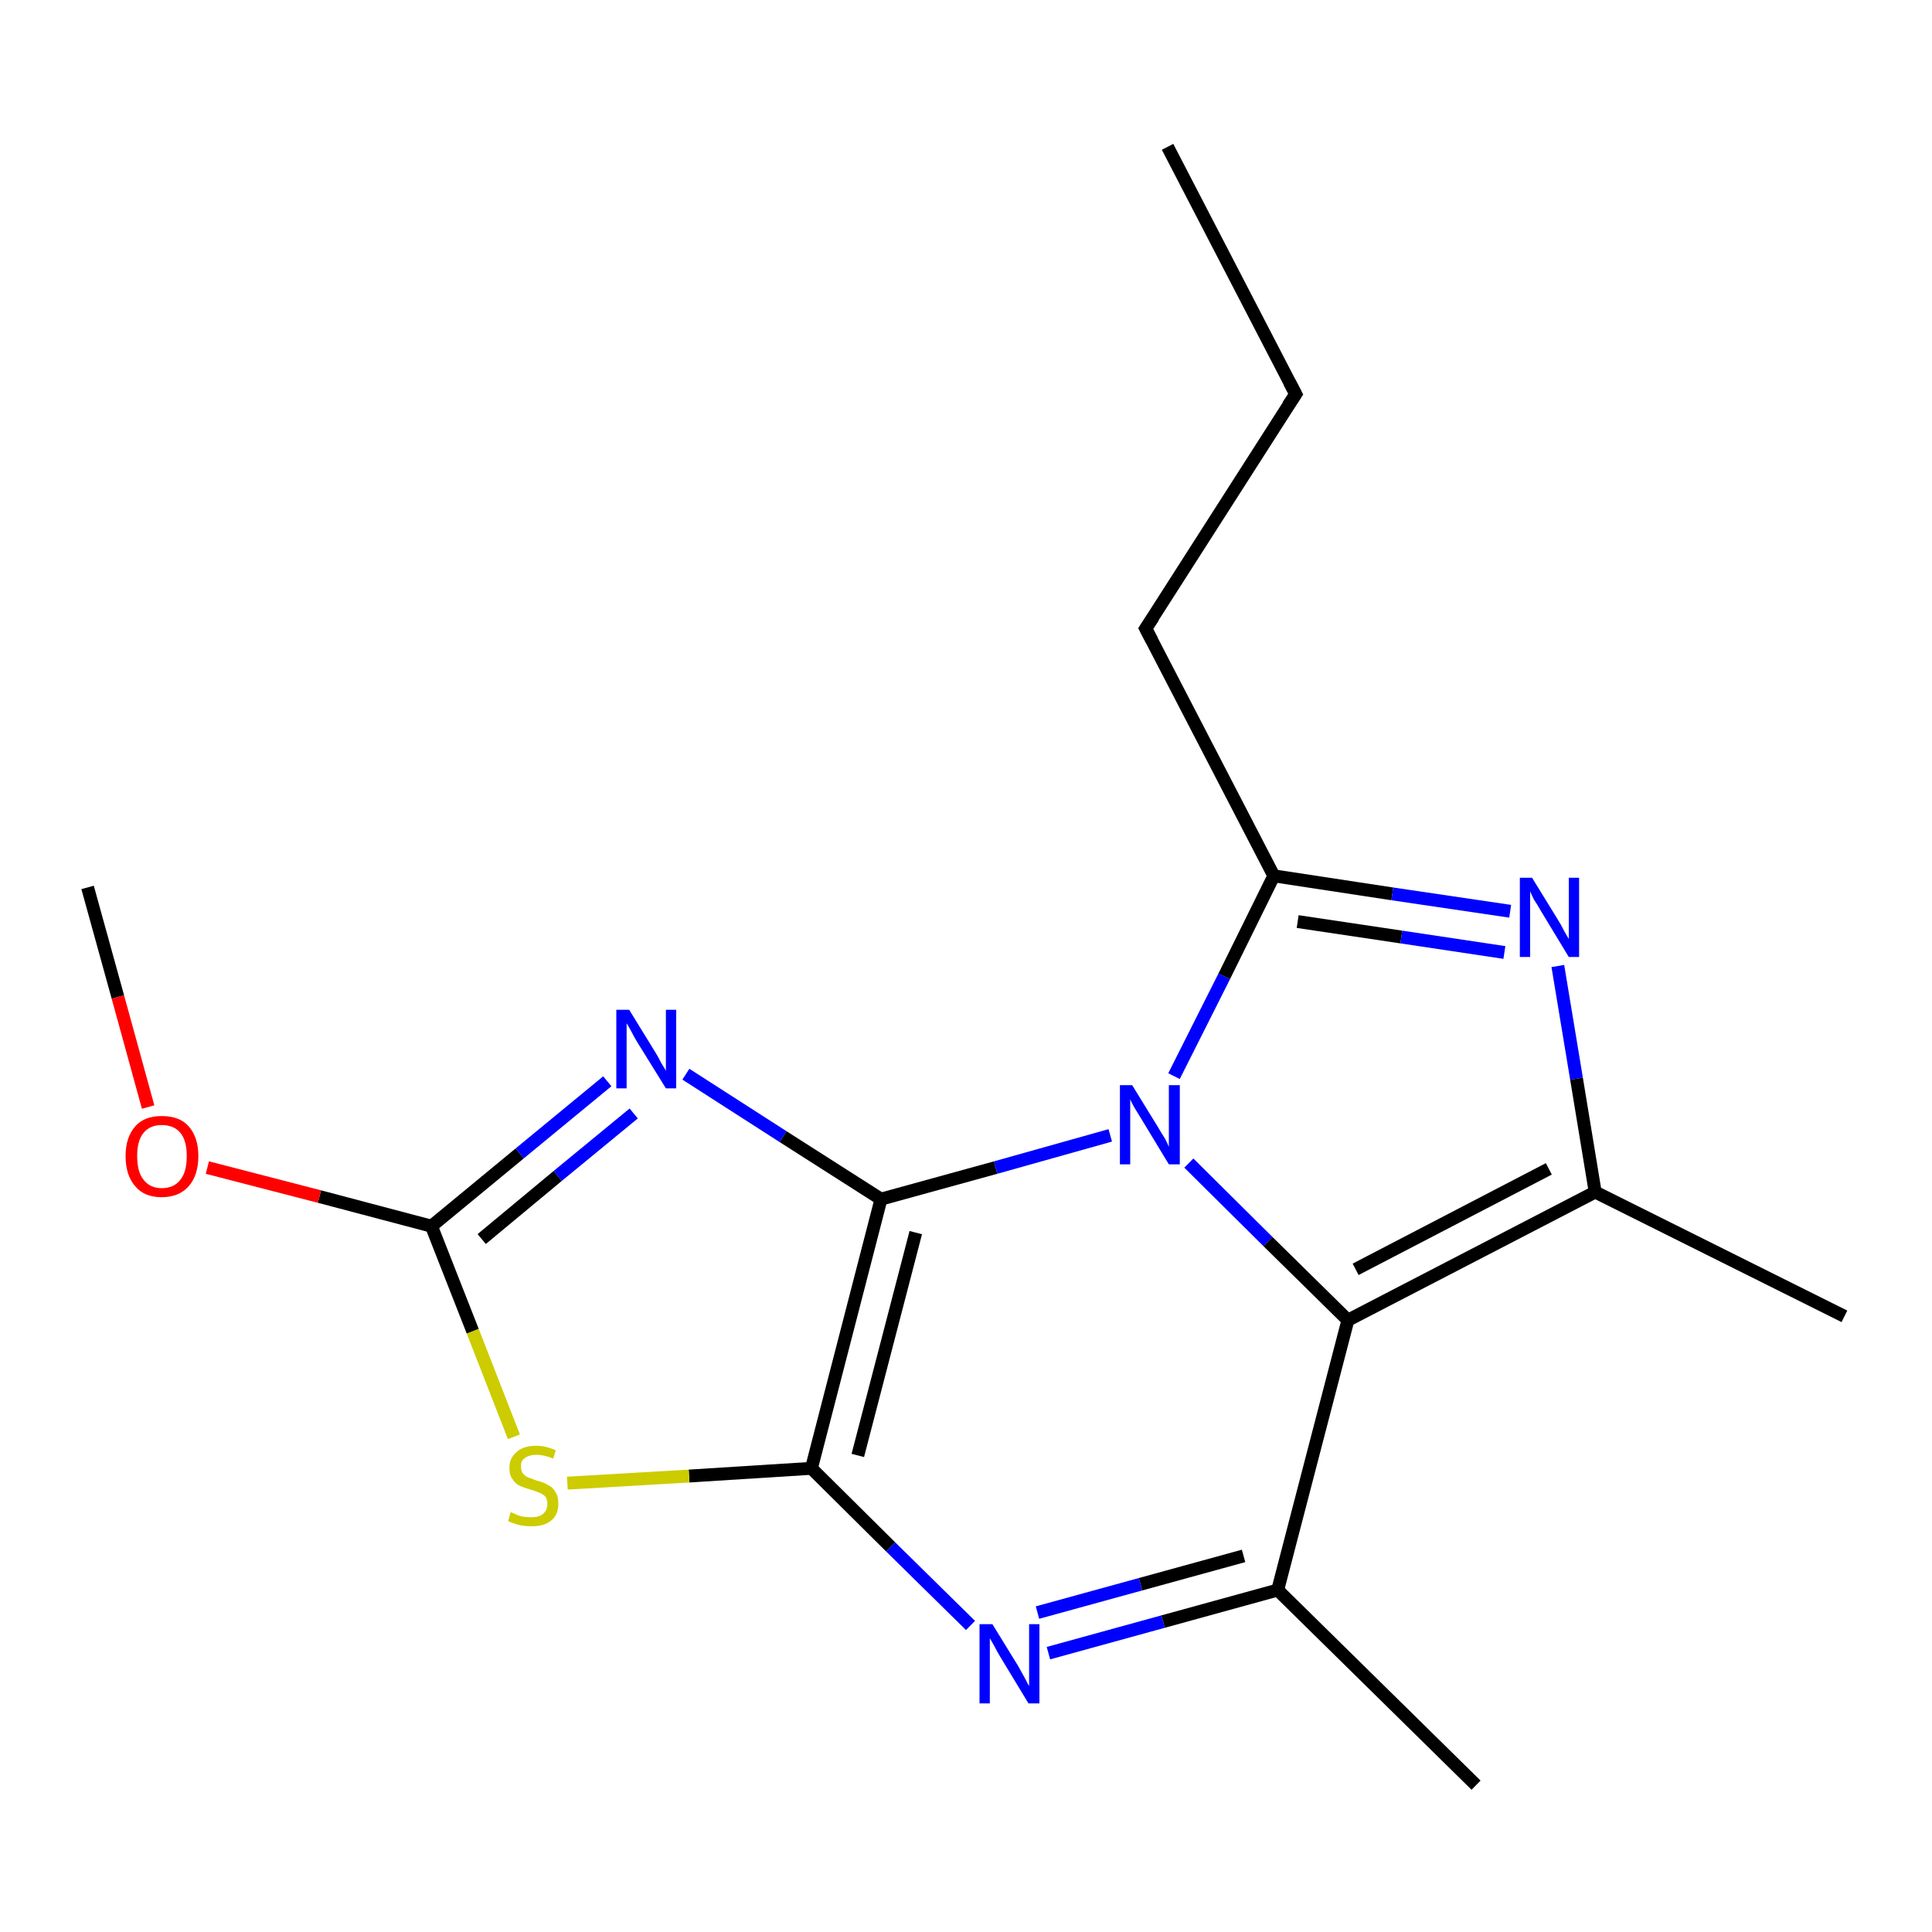 <?xml version='1.0' encoding='iso-8859-1'?>
<svg version='1.1' baseProfile='full'
              xmlns='http://www.w3.org/2000/svg'
                      xmlns:rdkit='http://www.rdkit.org/xml'
                      xmlns:xlink='http://www.w3.org/1999/xlink'
                  xml:space='preserve'
width='300px' height='300px' viewBox='0 0 300 300'>
<!-- END OF HEADER -->
<rect style='opacity:1.0;fill:#FFFFFF;stroke:none' width='300.0' height='300.0' x='0.0' y='0.0'> </rect>
<path class='bond-0 atom-0 atom-1' d='M 181.3,22.8 L 201.2,61.2' style='fill:none;fill-rule:evenodd;stroke:#000000;stroke-width:2.0px;stroke-linecap:butt;stroke-linejoin:miter;stroke-opacity:1' />
<path class='bond-1 atom-1 atom-2' d='M 201.2,61.2 L 177.9,97.6' style='fill:none;fill-rule:evenodd;stroke:#000000;stroke-width:2.0px;stroke-linecap:butt;stroke-linejoin:miter;stroke-opacity:1' />
<path class='bond-2 atom-2 atom-3' d='M 177.9,97.6 L 197.8,136.0' style='fill:none;fill-rule:evenodd;stroke:#000000;stroke-width:2.0px;stroke-linecap:butt;stroke-linejoin:miter;stroke-opacity:1' />
<path class='bond-3 atom-3 atom-4' d='M 197.8,136.0 L 216.2,138.8' style='fill:none;fill-rule:evenodd;stroke:#000000;stroke-width:2.0px;stroke-linecap:butt;stroke-linejoin:miter;stroke-opacity:1' />
<path class='bond-3 atom-3 atom-4' d='M 216.2,138.8 L 234.5,141.5' style='fill:none;fill-rule:evenodd;stroke:#0000FF;stroke-width:2.0px;stroke-linecap:butt;stroke-linejoin:miter;stroke-opacity:1' />
<path class='bond-3 atom-3 atom-4' d='M 201.5,143.1 L 217.6,145.5' style='fill:none;fill-rule:evenodd;stroke:#000000;stroke-width:2.0px;stroke-linecap:butt;stroke-linejoin:miter;stroke-opacity:1' />
<path class='bond-3 atom-3 atom-4' d='M 217.6,145.5 L 233.6,147.9' style='fill:none;fill-rule:evenodd;stroke:#0000FF;stroke-width:2.0px;stroke-linecap:butt;stroke-linejoin:miter;stroke-opacity:1' />
<path class='bond-4 atom-4 atom-5' d='M 241.9,150.0 L 244.8,167.5' style='fill:none;fill-rule:evenodd;stroke:#0000FF;stroke-width:2.0px;stroke-linecap:butt;stroke-linejoin:miter;stroke-opacity:1' />
<path class='bond-4 atom-4 atom-5' d='M 244.8,167.5 L 247.7,185.1' style='fill:none;fill-rule:evenodd;stroke:#000000;stroke-width:2.0px;stroke-linecap:butt;stroke-linejoin:miter;stroke-opacity:1' />
<path class='bond-5 atom-5 atom-6' d='M 247.7,185.1 L 286.4,204.4' style='fill:none;fill-rule:evenodd;stroke:#000000;stroke-width:2.0px;stroke-linecap:butt;stroke-linejoin:miter;stroke-opacity:1' />
<path class='bond-6 atom-5 atom-7' d='M 247.7,185.1 L 209.3,205.0' style='fill:none;fill-rule:evenodd;stroke:#000000;stroke-width:2.0px;stroke-linecap:butt;stroke-linejoin:miter;stroke-opacity:1' />
<path class='bond-6 atom-5 atom-7' d='M 240.5,181.5 L 210.5,197.1' style='fill:none;fill-rule:evenodd;stroke:#000000;stroke-width:2.0px;stroke-linecap:butt;stroke-linejoin:miter;stroke-opacity:1' />
<path class='bond-7 atom-7 atom-8' d='M 209.3,205.0 L 198.4,246.9' style='fill:none;fill-rule:evenodd;stroke:#000000;stroke-width:2.0px;stroke-linecap:butt;stroke-linejoin:miter;stroke-opacity:1' />
<path class='bond-8 atom-8 atom-9' d='M 198.4,246.9 L 229.2,277.2' style='fill:none;fill-rule:evenodd;stroke:#000000;stroke-width:2.0px;stroke-linecap:butt;stroke-linejoin:miter;stroke-opacity:1' />
<path class='bond-9 atom-8 atom-10' d='M 198.4,246.9 L 180.6,251.8' style='fill:none;fill-rule:evenodd;stroke:#000000;stroke-width:2.0px;stroke-linecap:butt;stroke-linejoin:miter;stroke-opacity:1' />
<path class='bond-9 atom-8 atom-10' d='M 180.6,251.8 L 162.8,256.7' style='fill:none;fill-rule:evenodd;stroke:#0000FF;stroke-width:2.0px;stroke-linecap:butt;stroke-linejoin:miter;stroke-opacity:1' />
<path class='bond-9 atom-8 atom-10' d='M 193.1,241.6 L 177.1,246.0' style='fill:none;fill-rule:evenodd;stroke:#000000;stroke-width:2.0px;stroke-linecap:butt;stroke-linejoin:miter;stroke-opacity:1' />
<path class='bond-9 atom-8 atom-10' d='M 177.1,246.0 L 161.1,250.4' style='fill:none;fill-rule:evenodd;stroke:#0000FF;stroke-width:2.0px;stroke-linecap:butt;stroke-linejoin:miter;stroke-opacity:1' />
<path class='bond-10 atom-10 atom-11' d='M 150.7,252.4 L 138.3,240.2' style='fill:none;fill-rule:evenodd;stroke:#0000FF;stroke-width:2.0px;stroke-linecap:butt;stroke-linejoin:miter;stroke-opacity:1' />
<path class='bond-10 atom-10 atom-11' d='M 138.3,240.2 L 126.0,228.0' style='fill:none;fill-rule:evenodd;stroke:#000000;stroke-width:2.0px;stroke-linecap:butt;stroke-linejoin:miter;stroke-opacity:1' />
<path class='bond-11 atom-11 atom-12' d='M 126.0,228.0 L 107.0,229.2' style='fill:none;fill-rule:evenodd;stroke:#000000;stroke-width:2.0px;stroke-linecap:butt;stroke-linejoin:miter;stroke-opacity:1' />
<path class='bond-11 atom-11 atom-12' d='M 107.0,229.2 L 88.1,230.3' style='fill:none;fill-rule:evenodd;stroke:#CCCC00;stroke-width:2.0px;stroke-linecap:butt;stroke-linejoin:miter;stroke-opacity:1' />
<path class='bond-12 atom-12 atom-13' d='M 79.8,223.1 L 73.4,206.7' style='fill:none;fill-rule:evenodd;stroke:#CCCC00;stroke-width:2.0px;stroke-linecap:butt;stroke-linejoin:miter;stroke-opacity:1' />
<path class='bond-12 atom-12 atom-13' d='M 73.4,206.7 L 67.0,190.4' style='fill:none;fill-rule:evenodd;stroke:#000000;stroke-width:2.0px;stroke-linecap:butt;stroke-linejoin:miter;stroke-opacity:1' />
<path class='bond-13 atom-13 atom-14' d='M 67.0,190.4 L 49.6,185.8' style='fill:none;fill-rule:evenodd;stroke:#000000;stroke-width:2.0px;stroke-linecap:butt;stroke-linejoin:miter;stroke-opacity:1' />
<path class='bond-13 atom-13 atom-14' d='M 49.6,185.8 L 32.2,181.3' style='fill:none;fill-rule:evenodd;stroke:#FF0000;stroke-width:2.0px;stroke-linecap:butt;stroke-linejoin:miter;stroke-opacity:1' />
<path class='bond-14 atom-14 atom-15' d='M 23.0,171.9 L 18.3,154.8' style='fill:none;fill-rule:evenodd;stroke:#FF0000;stroke-width:2.0px;stroke-linecap:butt;stroke-linejoin:miter;stroke-opacity:1' />
<path class='bond-14 atom-14 atom-15' d='M 18.3,154.8 L 13.6,137.8' style='fill:none;fill-rule:evenodd;stroke:#000000;stroke-width:2.0px;stroke-linecap:butt;stroke-linejoin:miter;stroke-opacity:1' />
<path class='bond-15 atom-13 atom-16' d='M 67.0,190.4 L 80.7,179.1' style='fill:none;fill-rule:evenodd;stroke:#000000;stroke-width:2.0px;stroke-linecap:butt;stroke-linejoin:miter;stroke-opacity:1' />
<path class='bond-15 atom-13 atom-16' d='M 80.7,179.1 L 94.3,167.9' style='fill:none;fill-rule:evenodd;stroke:#0000FF;stroke-width:2.0px;stroke-linecap:butt;stroke-linejoin:miter;stroke-opacity:1' />
<path class='bond-15 atom-13 atom-16' d='M 74.8,192.4 L 86.6,182.6' style='fill:none;fill-rule:evenodd;stroke:#000000;stroke-width:2.0px;stroke-linecap:butt;stroke-linejoin:miter;stroke-opacity:1' />
<path class='bond-15 atom-13 atom-16' d='M 86.6,182.6 L 98.4,172.9' style='fill:none;fill-rule:evenodd;stroke:#0000FF;stroke-width:2.0px;stroke-linecap:butt;stroke-linejoin:miter;stroke-opacity:1' />
<path class='bond-16 atom-16 atom-17' d='M 106.5,166.8 L 121.6,176.5' style='fill:none;fill-rule:evenodd;stroke:#0000FF;stroke-width:2.0px;stroke-linecap:butt;stroke-linejoin:miter;stroke-opacity:1' />
<path class='bond-16 atom-16 atom-17' d='M 121.6,176.5 L 136.8,186.2' style='fill:none;fill-rule:evenodd;stroke:#000000;stroke-width:2.0px;stroke-linecap:butt;stroke-linejoin:miter;stroke-opacity:1' />
<path class='bond-17 atom-17 atom-18' d='M 136.8,186.2 L 154.6,181.3' style='fill:none;fill-rule:evenodd;stroke:#000000;stroke-width:2.0px;stroke-linecap:butt;stroke-linejoin:miter;stroke-opacity:1' />
<path class='bond-17 atom-17 atom-18' d='M 154.6,181.3 L 172.4,176.3' style='fill:none;fill-rule:evenodd;stroke:#0000FF;stroke-width:2.0px;stroke-linecap:butt;stroke-linejoin:miter;stroke-opacity:1' />
<path class='bond-18 atom-18 atom-3' d='M 182.3,167.1 L 190.1,151.6' style='fill:none;fill-rule:evenodd;stroke:#0000FF;stroke-width:2.0px;stroke-linecap:butt;stroke-linejoin:miter;stroke-opacity:1' />
<path class='bond-18 atom-18 atom-3' d='M 190.1,151.6 L 197.8,136.0' style='fill:none;fill-rule:evenodd;stroke:#000000;stroke-width:2.0px;stroke-linecap:butt;stroke-linejoin:miter;stroke-opacity:1' />
<path class='bond-19 atom-18 atom-7' d='M 184.6,180.6 L 196.9,192.8' style='fill:none;fill-rule:evenodd;stroke:#0000FF;stroke-width:2.0px;stroke-linecap:butt;stroke-linejoin:miter;stroke-opacity:1' />
<path class='bond-19 atom-18 atom-7' d='M 196.9,192.8 L 209.3,205.0' style='fill:none;fill-rule:evenodd;stroke:#000000;stroke-width:2.0px;stroke-linecap:butt;stroke-linejoin:miter;stroke-opacity:1' />
<path class='bond-20 atom-17 atom-11' d='M 136.8,186.2 L 126.0,228.0' style='fill:none;fill-rule:evenodd;stroke:#000000;stroke-width:2.0px;stroke-linecap:butt;stroke-linejoin:miter;stroke-opacity:1' />
<path class='bond-20 atom-17 atom-11' d='M 142.2,191.4 L 133.2,226.0' style='fill:none;fill-rule:evenodd;stroke:#000000;stroke-width:2.0px;stroke-linecap:butt;stroke-linejoin:miter;stroke-opacity:1' />
<path d='M 200.2,59.3 L 201.2,61.2 L 200.0,63.0' style='fill:none;stroke:#000000;stroke-width:2.0px;stroke-linecap:butt;stroke-linejoin:miter;stroke-opacity:1;' />
<path d='M 179.1,95.8 L 177.9,97.6 L 178.9,99.5' style='fill:none;stroke:#000000;stroke-width:2.0px;stroke-linecap:butt;stroke-linejoin:miter;stroke-opacity:1;' />
<path class='atom-4' d='M 237.9 136.3
L 241.9 142.8
Q 242.3 143.4, 242.9 144.6
Q 243.6 145.8, 243.6 145.8
L 243.6 136.3
L 245.2 136.3
L 245.2 148.6
L 243.6 148.6
L 239.3 141.5
Q 238.8 140.6, 238.2 139.7
Q 237.7 138.7, 237.6 138.4
L 237.6 148.6
L 236.0 148.6
L 236.0 136.3
L 237.9 136.3
' fill='#0000FF'/>
<path class='atom-10' d='M 154.1 252.2
L 158.1 258.7
Q 158.5 259.4, 159.1 260.5
Q 159.7 261.7, 159.8 261.8
L 159.8 252.2
L 161.4 252.2
L 161.4 264.5
L 159.7 264.5
L 155.4 257.4
Q 154.9 256.6, 154.4 255.6
Q 153.9 254.7, 153.7 254.4
L 153.7 264.5
L 152.1 264.5
L 152.1 252.2
L 154.1 252.2
' fill='#0000FF'/>
<path class='atom-12' d='M 79.3 234.8
Q 79.5 234.9, 80.0 235.1
Q 80.6 235.4, 81.2 235.5
Q 81.9 235.6, 82.5 235.6
Q 83.7 235.6, 84.3 235.1
Q 85.0 234.5, 85.0 233.5
Q 85.0 232.9, 84.7 232.4
Q 84.3 232.0, 83.8 231.8
Q 83.3 231.6, 82.4 231.3
Q 81.3 231.0, 80.7 230.7
Q 80.0 230.4, 79.6 229.7
Q 79.1 229.1, 79.1 227.9
Q 79.1 226.4, 80.2 225.5
Q 81.2 224.5, 83.3 224.5
Q 84.7 224.5, 86.3 225.2
L 85.9 226.5
Q 84.5 225.9, 83.3 225.9
Q 82.2 225.9, 81.5 226.4
Q 80.8 226.9, 80.9 227.7
Q 80.9 228.4, 81.2 228.8
Q 81.5 229.2, 82.0 229.4
Q 82.5 229.6, 83.3 229.9
Q 84.5 230.2, 85.1 230.6
Q 85.8 230.9, 86.2 231.6
Q 86.7 232.3, 86.7 233.5
Q 86.7 235.2, 85.6 236.1
Q 84.5 237.0, 82.6 237.0
Q 81.5 237.0, 80.6 236.8
Q 79.8 236.6, 78.9 236.2
L 79.3 234.8
' fill='#CCCC00'/>
<path class='atom-14' d='M 19.5 179.5
Q 19.5 176.6, 21.0 174.9
Q 22.4 173.3, 25.1 173.3
Q 27.9 173.3, 29.3 174.9
Q 30.8 176.6, 30.8 179.5
Q 30.8 182.5, 29.3 184.2
Q 27.8 185.9, 25.1 185.9
Q 22.4 185.9, 21.0 184.2
Q 19.5 182.5, 19.5 179.5
M 25.1 184.5
Q 27.0 184.5, 28.0 183.2
Q 29.0 182.0, 29.0 179.5
Q 29.0 177.1, 28.0 175.9
Q 27.0 174.7, 25.1 174.7
Q 23.3 174.7, 22.3 175.9
Q 21.3 177.1, 21.3 179.5
Q 21.3 182.0, 22.3 183.2
Q 23.3 184.5, 25.1 184.5
' fill='#FF0000'/>
<path class='atom-16' d='M 97.7 156.8
L 101.7 163.3
Q 102.1 163.9, 102.7 165.1
Q 103.4 166.2, 103.4 166.3
L 103.4 156.8
L 105.0 156.8
L 105.0 169.0
L 103.4 169.0
L 99.0 161.9
Q 98.5 161.1, 98.0 160.1
Q 97.5 159.2, 97.3 158.9
L 97.3 169.0
L 95.7 169.0
L 95.7 156.8
L 97.7 156.8
' fill='#0000FF'/>
<path class='atom-18' d='M 175.8 168.5
L 179.8 175.0
Q 180.2 175.7, 180.9 176.8
Q 181.5 178.0, 181.5 178.1
L 181.5 168.5
L 183.2 168.5
L 183.2 180.8
L 181.5 180.8
L 177.2 173.7
Q 176.7 172.9, 176.1 171.9
Q 175.6 171.0, 175.5 170.7
L 175.5 180.8
L 173.9 180.8
L 173.9 168.5
L 175.8 168.5
' fill='#0000FF'/>
</svg>
